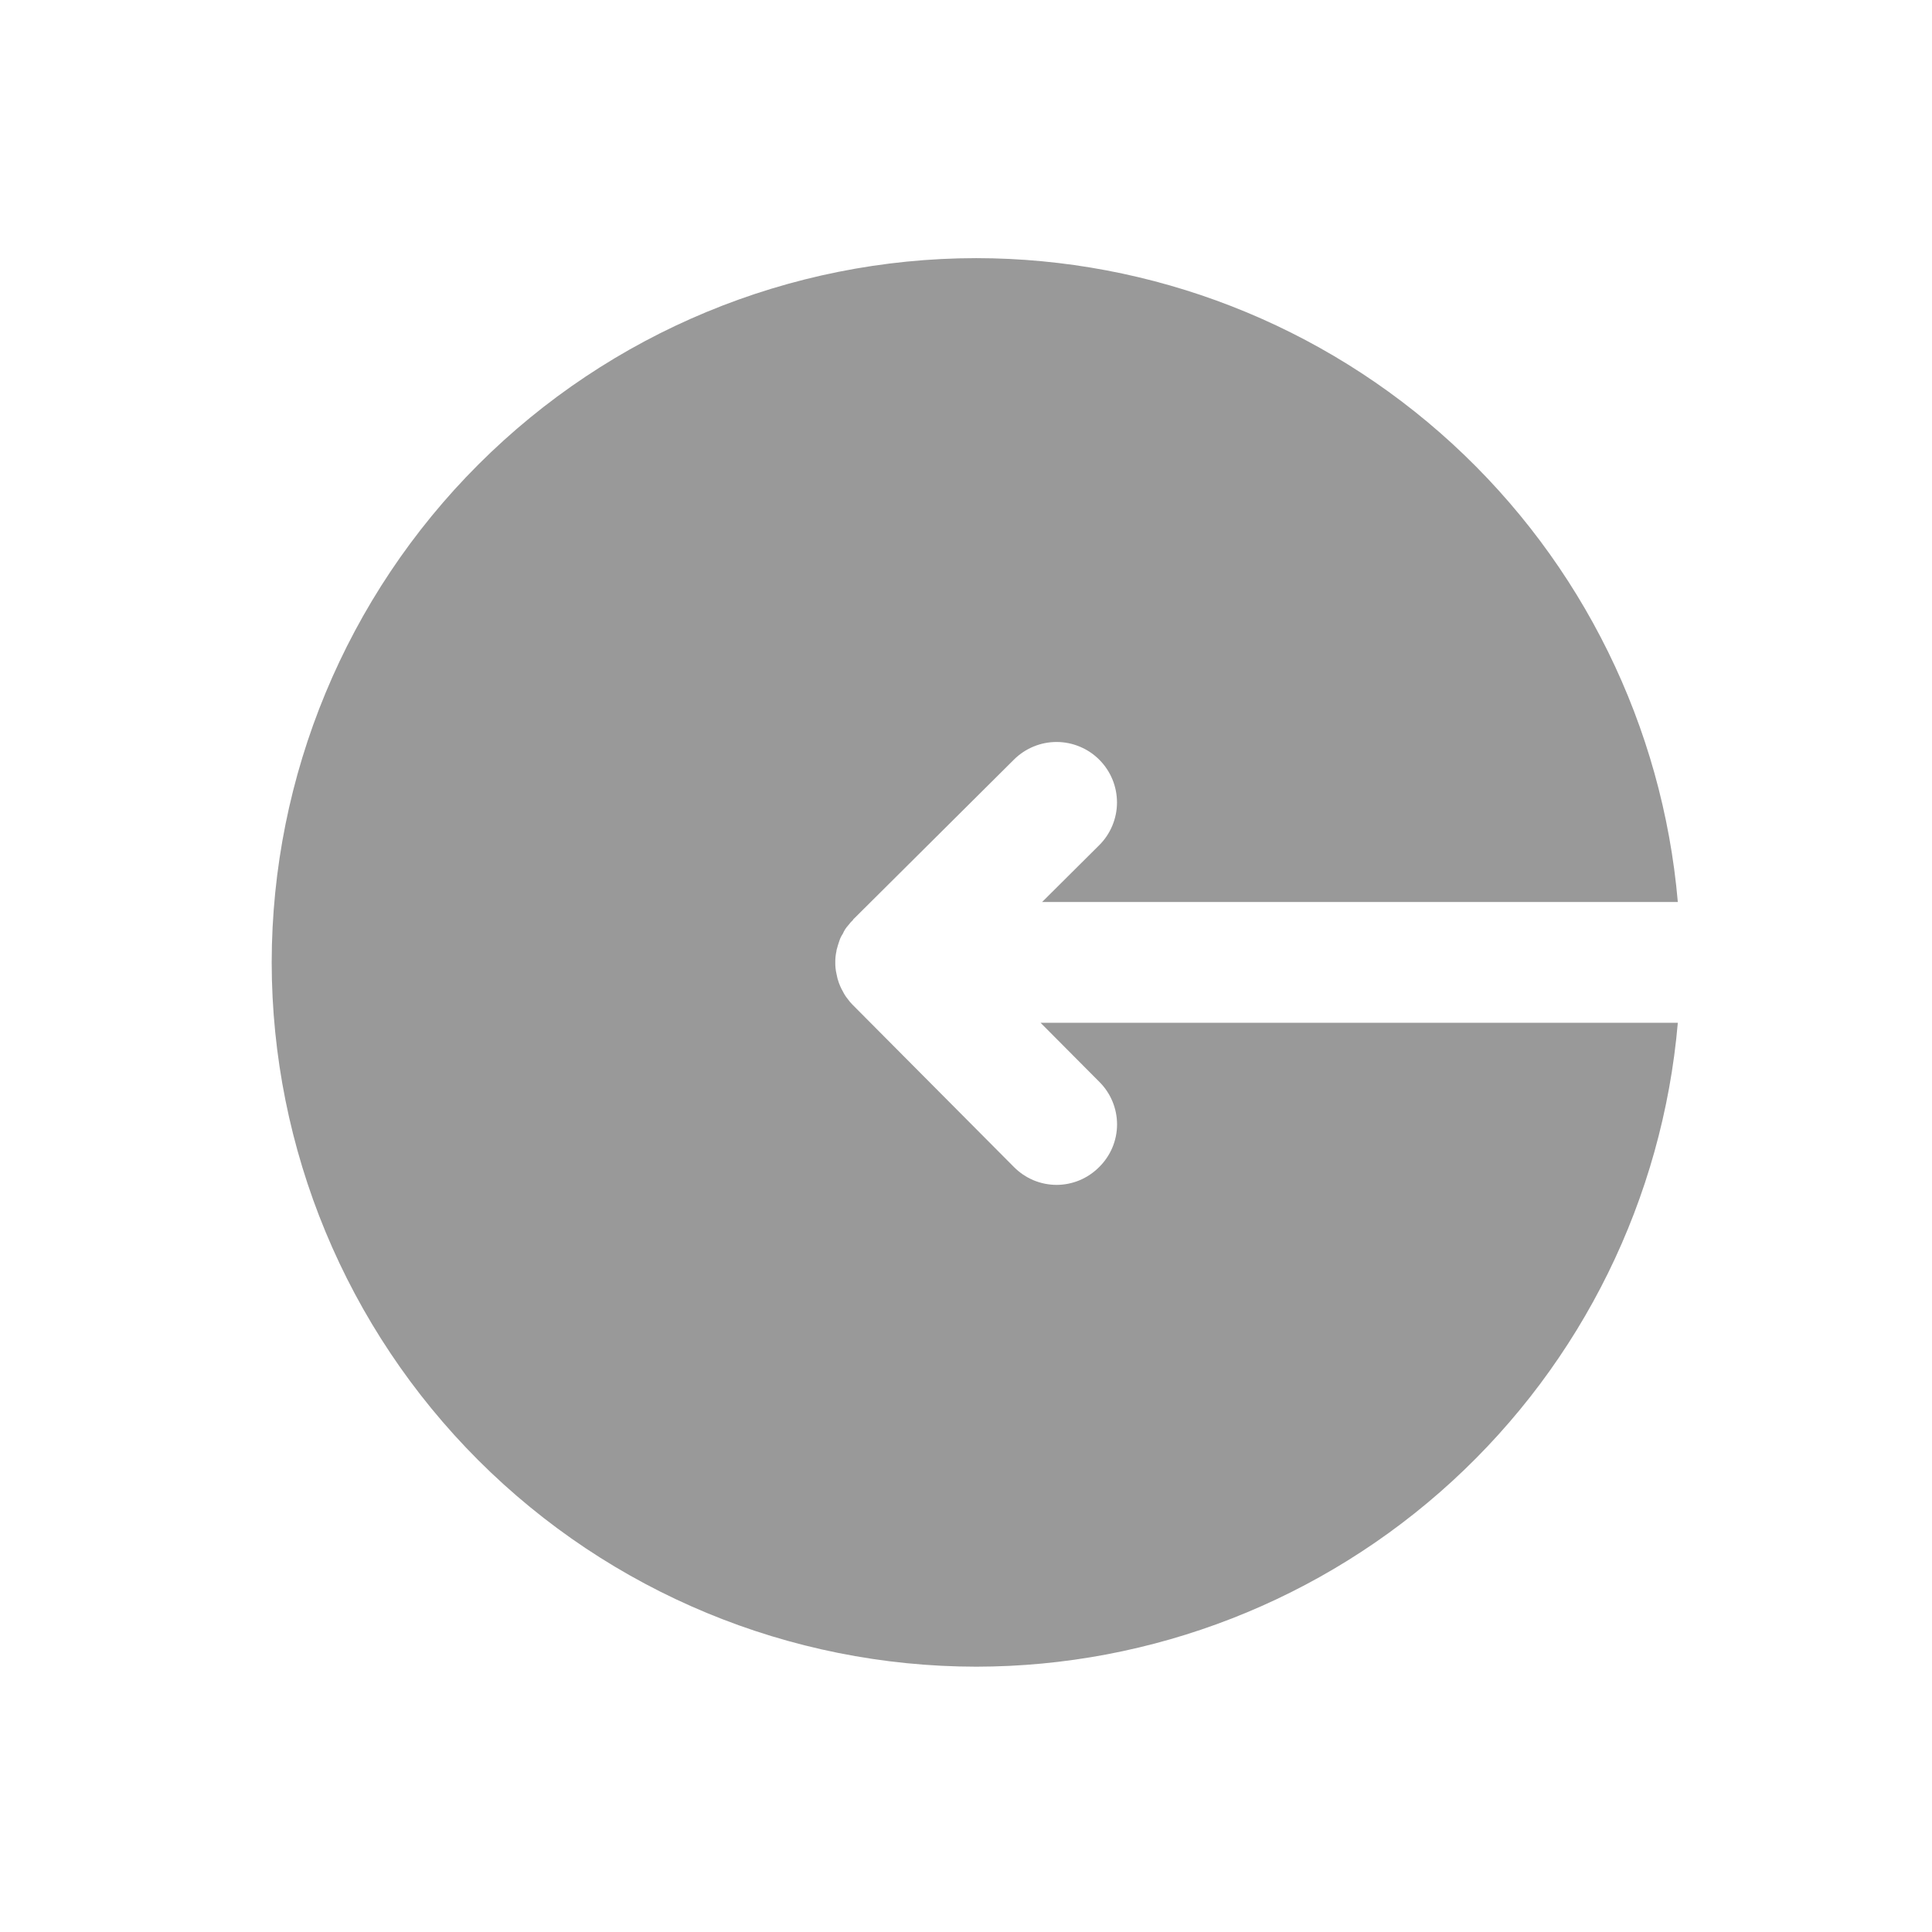 <?xml version="1.0" encoding="utf-8"?>
<svg width="800px" height="800px" viewBox="0 0 64 64" fill="none" xmlns="http://www.w3.org/2000/svg">
<path d="M34.47 33.881L36.42 35.841C36.606 36.026 36.753 36.246 36.853 36.489C36.953 36.731 37.005 36.991 37.004 37.253C37.003 37.515 36.95 37.775 36.848 38.017C36.746 38.258 36.597 38.477 36.41 38.661C36.225 38.847 36.006 38.995 35.764 39.097C35.522 39.198 35.262 39.25 35 39.251C34.738 39.25 34.478 39.198 34.236 39.097C33.994 38.995 33.775 38.847 33.59 38.661L28.26 33.301L28.24 33.281C28.181 33.222 28.128 33.159 28.08 33.091C28.017 33.014 27.964 32.93 27.92 32.841C27.886 32.783 27.856 32.723 27.83 32.661C27.815 32.628 27.802 32.595 27.79 32.561C27.754 32.464 27.727 32.363 27.71 32.261C27.681 32.136 27.668 32.009 27.67 31.881C27.668 31.753 27.681 31.626 27.71 31.501V31.481C27.74 31.371 27.77 31.261 27.81 31.151C27.837 31.073 27.873 30.999 27.92 30.931C27.963 30.828 28.024 30.733 28.1 30.651C28.148 30.587 28.201 30.526 28.26 30.471V30.461L33.59 25.161C33.776 24.976 33.998 24.829 34.241 24.729C34.484 24.629 34.744 24.578 35.007 24.579C35.27 24.58 35.53 24.633 35.772 24.735C36.015 24.836 36.235 24.984 36.42 25.171C36.605 25.358 36.752 25.578 36.852 25.822C36.952 26.065 37.002 26.325 37.002 26.588C37.001 26.851 36.948 27.111 36.846 27.354C36.745 27.596 36.597 27.816 36.41 28.001L34.52 29.881H55.58C55.076 24.063 52.41 18.646 48.107 14.697C43.805 10.749 38.179 8.556 32.34 8.551C26.153 8.556 20.221 11.015 15.845 15.389C11.469 19.763 9.007 25.694 9 31.881C9.007 38.068 11.469 43.999 15.845 48.373C20.221 52.747 26.153 55.206 32.34 55.211C38.179 55.206 43.805 53.013 48.107 49.065C52.41 45.116 55.076 39.699 55.58 33.881H34.47Z" fill="#999999"/>
</svg>